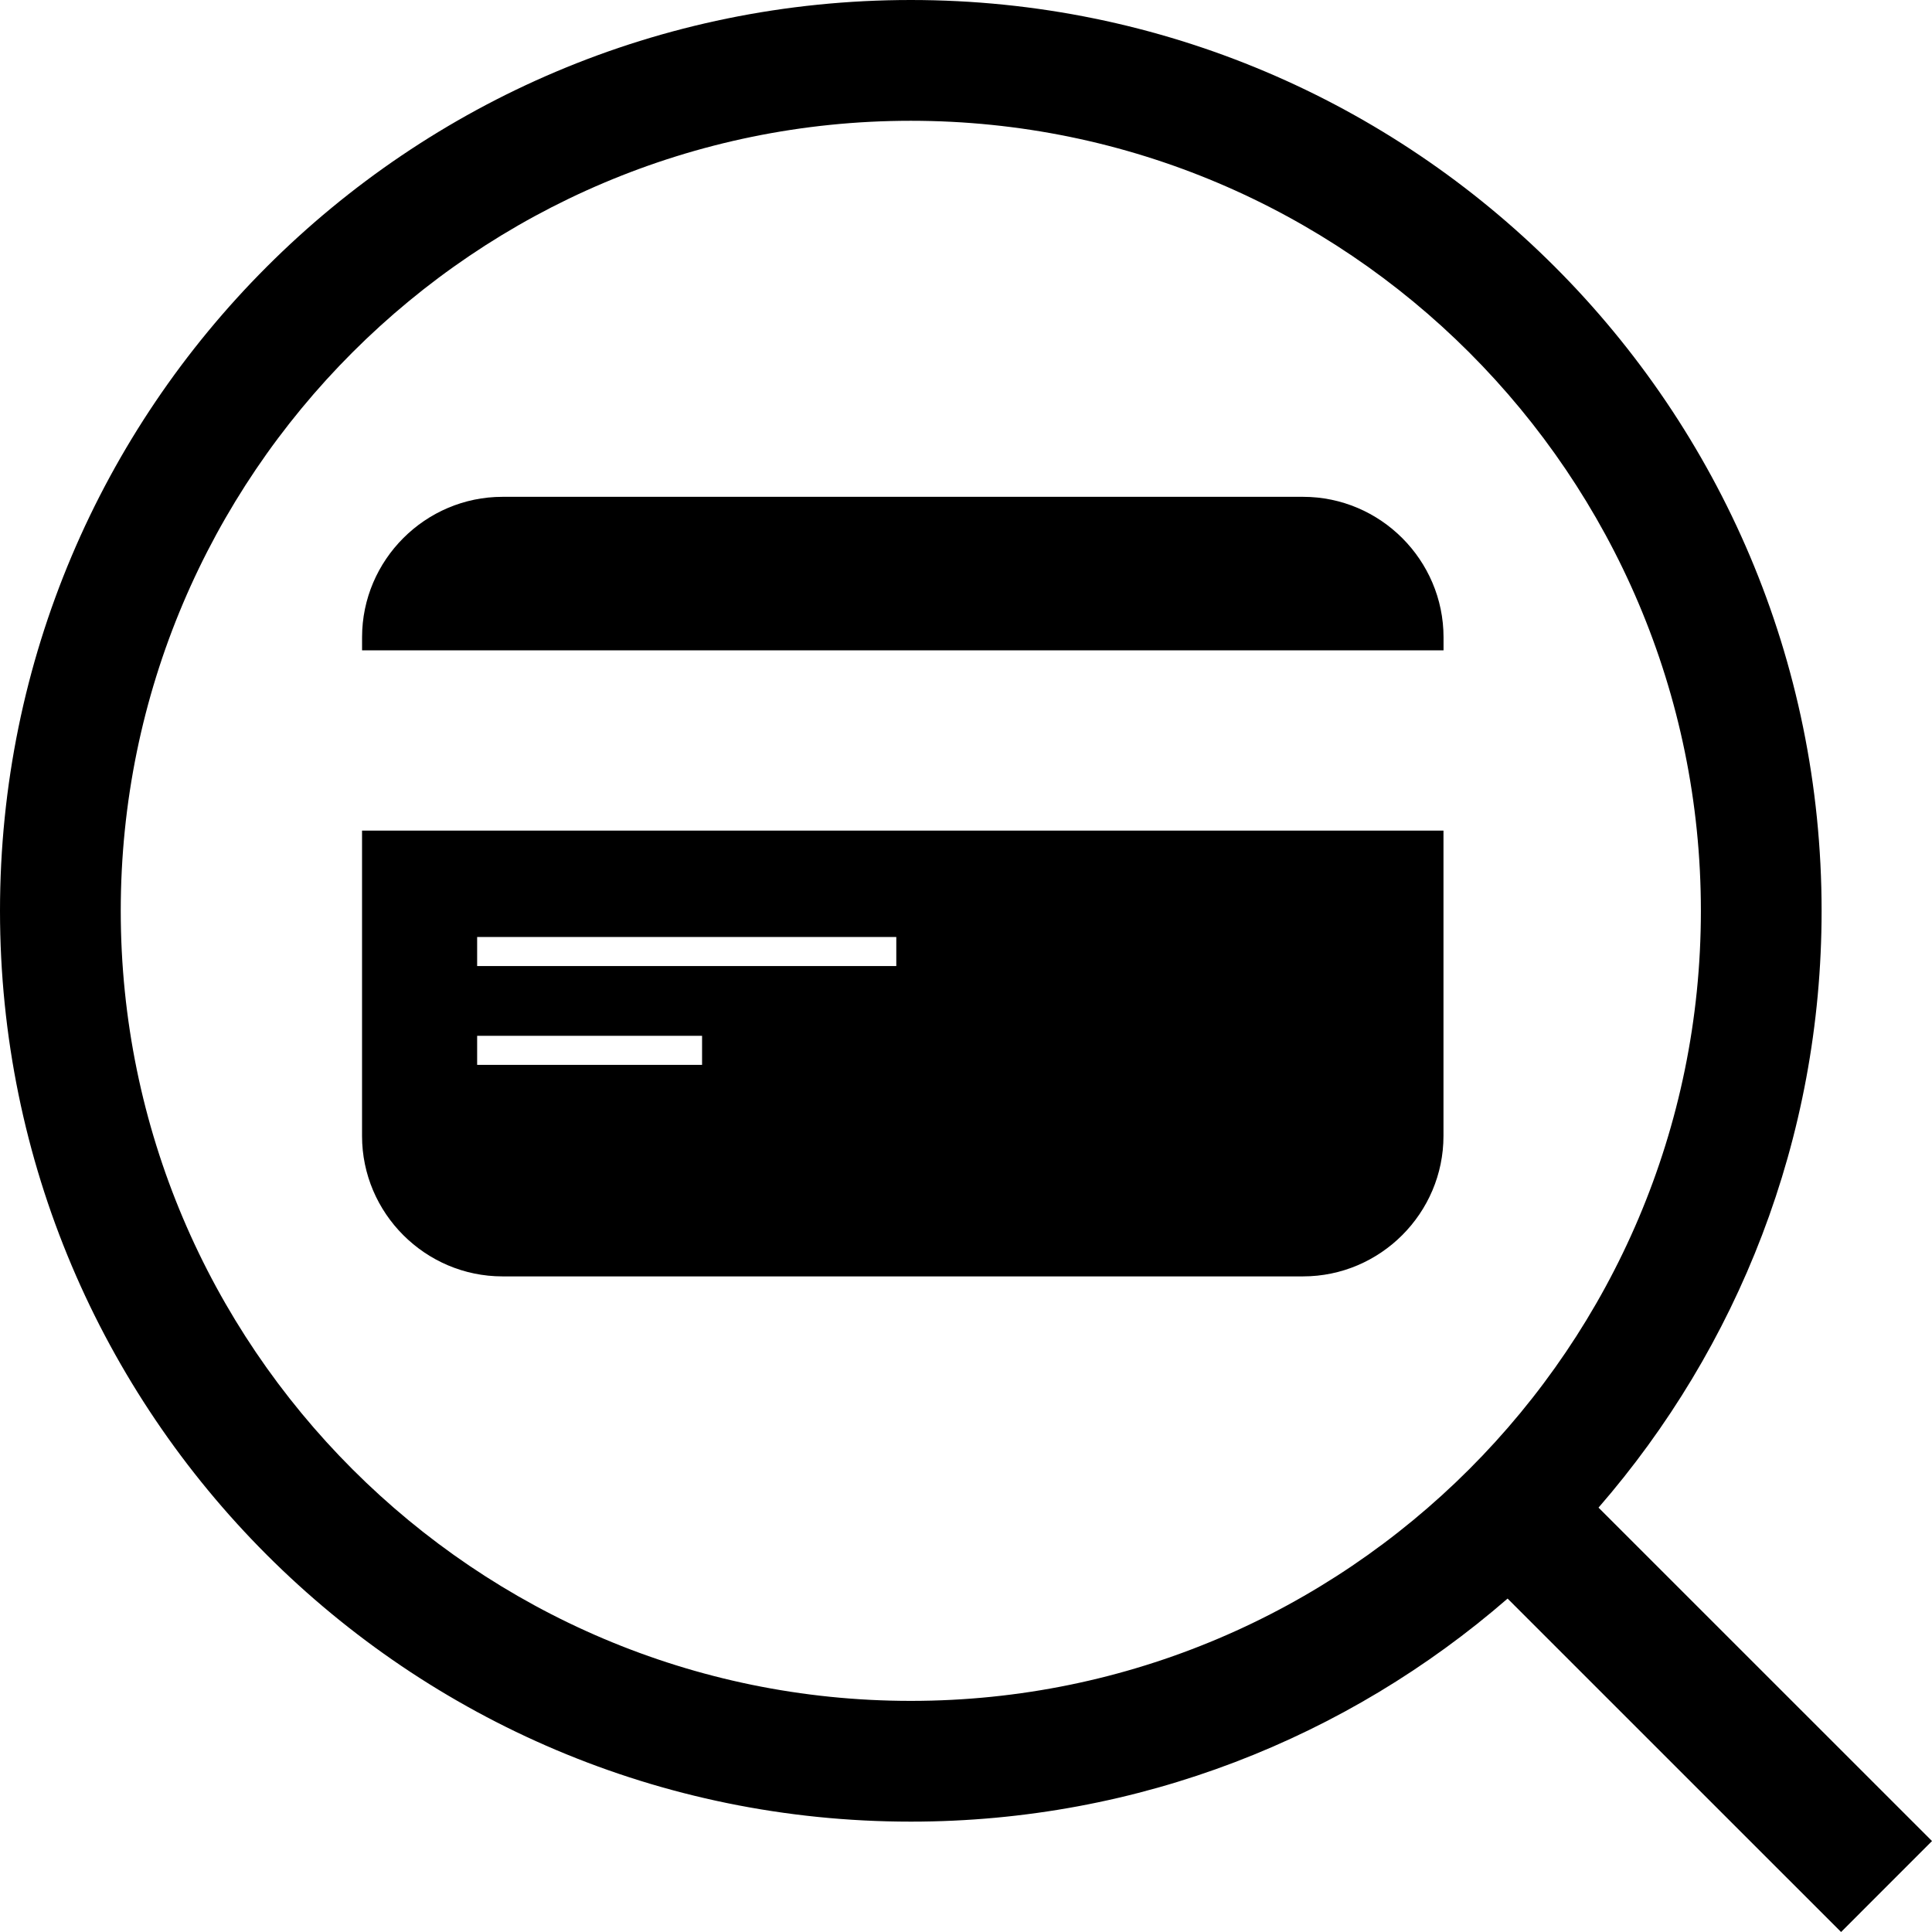<?xml version="1.0" ?><svg enable-background="new 0 0 64 64" version="1.1" viewBox="0 0 64 64" xml:space="preserve" xmlns="http://www.w3.org/2000/svg" xmlns:xlink="http://www.w3.org/1999/xlink"><g id="Shopping_7_Glyph"><path d="M60.343,30.172c0-16.663-13.508-30.172-30.172-30.172S0,13.509,0,30.172c0,16.663,13.508,30.172,30.172,30.172   c7.565,0,14.473-2.79,19.769-7.389l11.047,11.045L64,60.987L52.953,49.942C57.553,44.646,60.343,37.737,60.343,30.172z    M30.172,56.344C15.741,56.344,4,44.603,4,30.172S15.741,4.001,30.172,4.001s26.172,11.74,26.172,26.172   S44.603,56.344,30.172,56.344z"/><path d="M11.993,37.63c0,2.559,2.094,4.652,4.652,4.652h26.52c2.559,0,4.652-2.094,4.652-4.652V27.515H11.993V37.63z    M15.806,31.039h13.885v0.963H15.806V31.039z M15.806,34.312h7.451v0.963h-7.451V34.312z"/><path d="M43.166,16.458h-26.52c-2.559,0-4.652,2.094-4.652,4.652v0.434h35.825v-0.434C47.818,18.552,45.725,16.458,43.166,16.458z"/></g></svg>